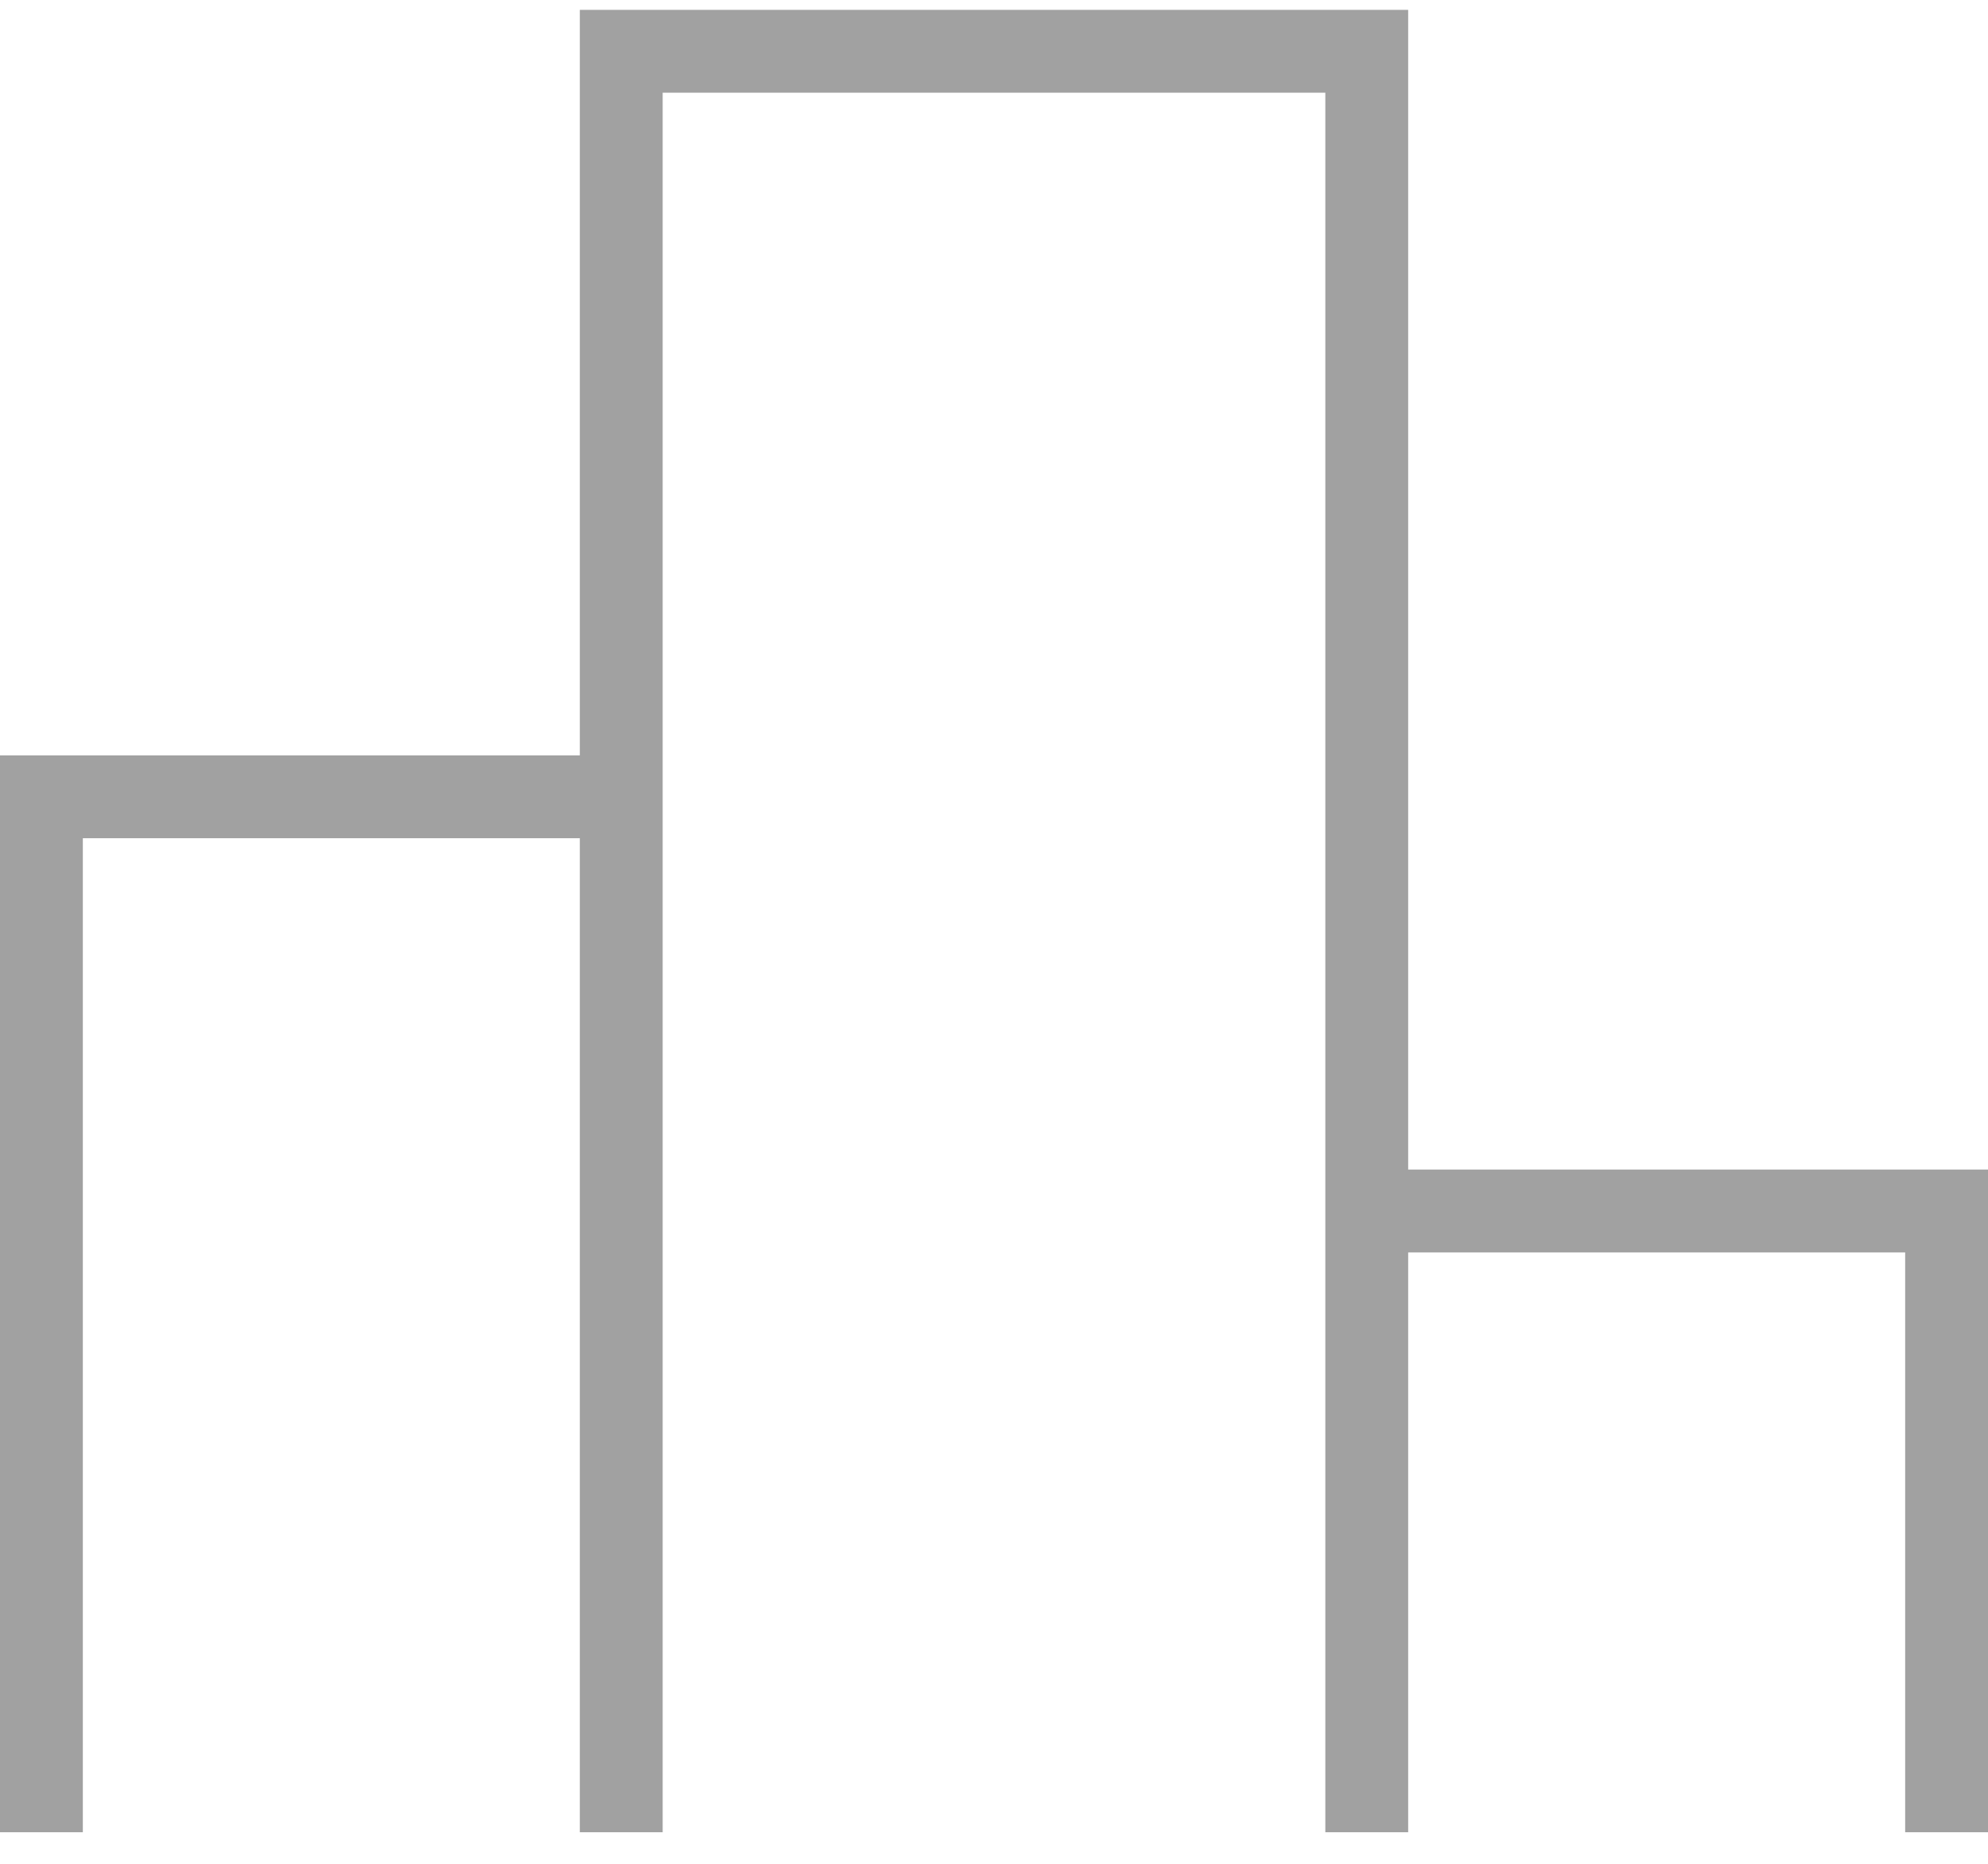 <svg width="48" height="45" viewBox="0 0 48 45" fill="none" xmlns="http://www.w3.org/2000/svg">
<path fill-rule="evenodd" clip-rule="evenodd" d="M14 0.238H15H33H34V1.238V28.238H47H48V29.238V43.238V44.238H46V43.238V30.238H34V43.238V44.238H32V43.238V30.238V28.238V2.238H16V18.238V20.238V43.238V44.238H14V43.238V20.238H2V43.238V44.238H0V43.238V19.238V18.238H1H14V1.238V0.238Z" fill="#555555" fill-opacity="0.55"/>
</svg>
